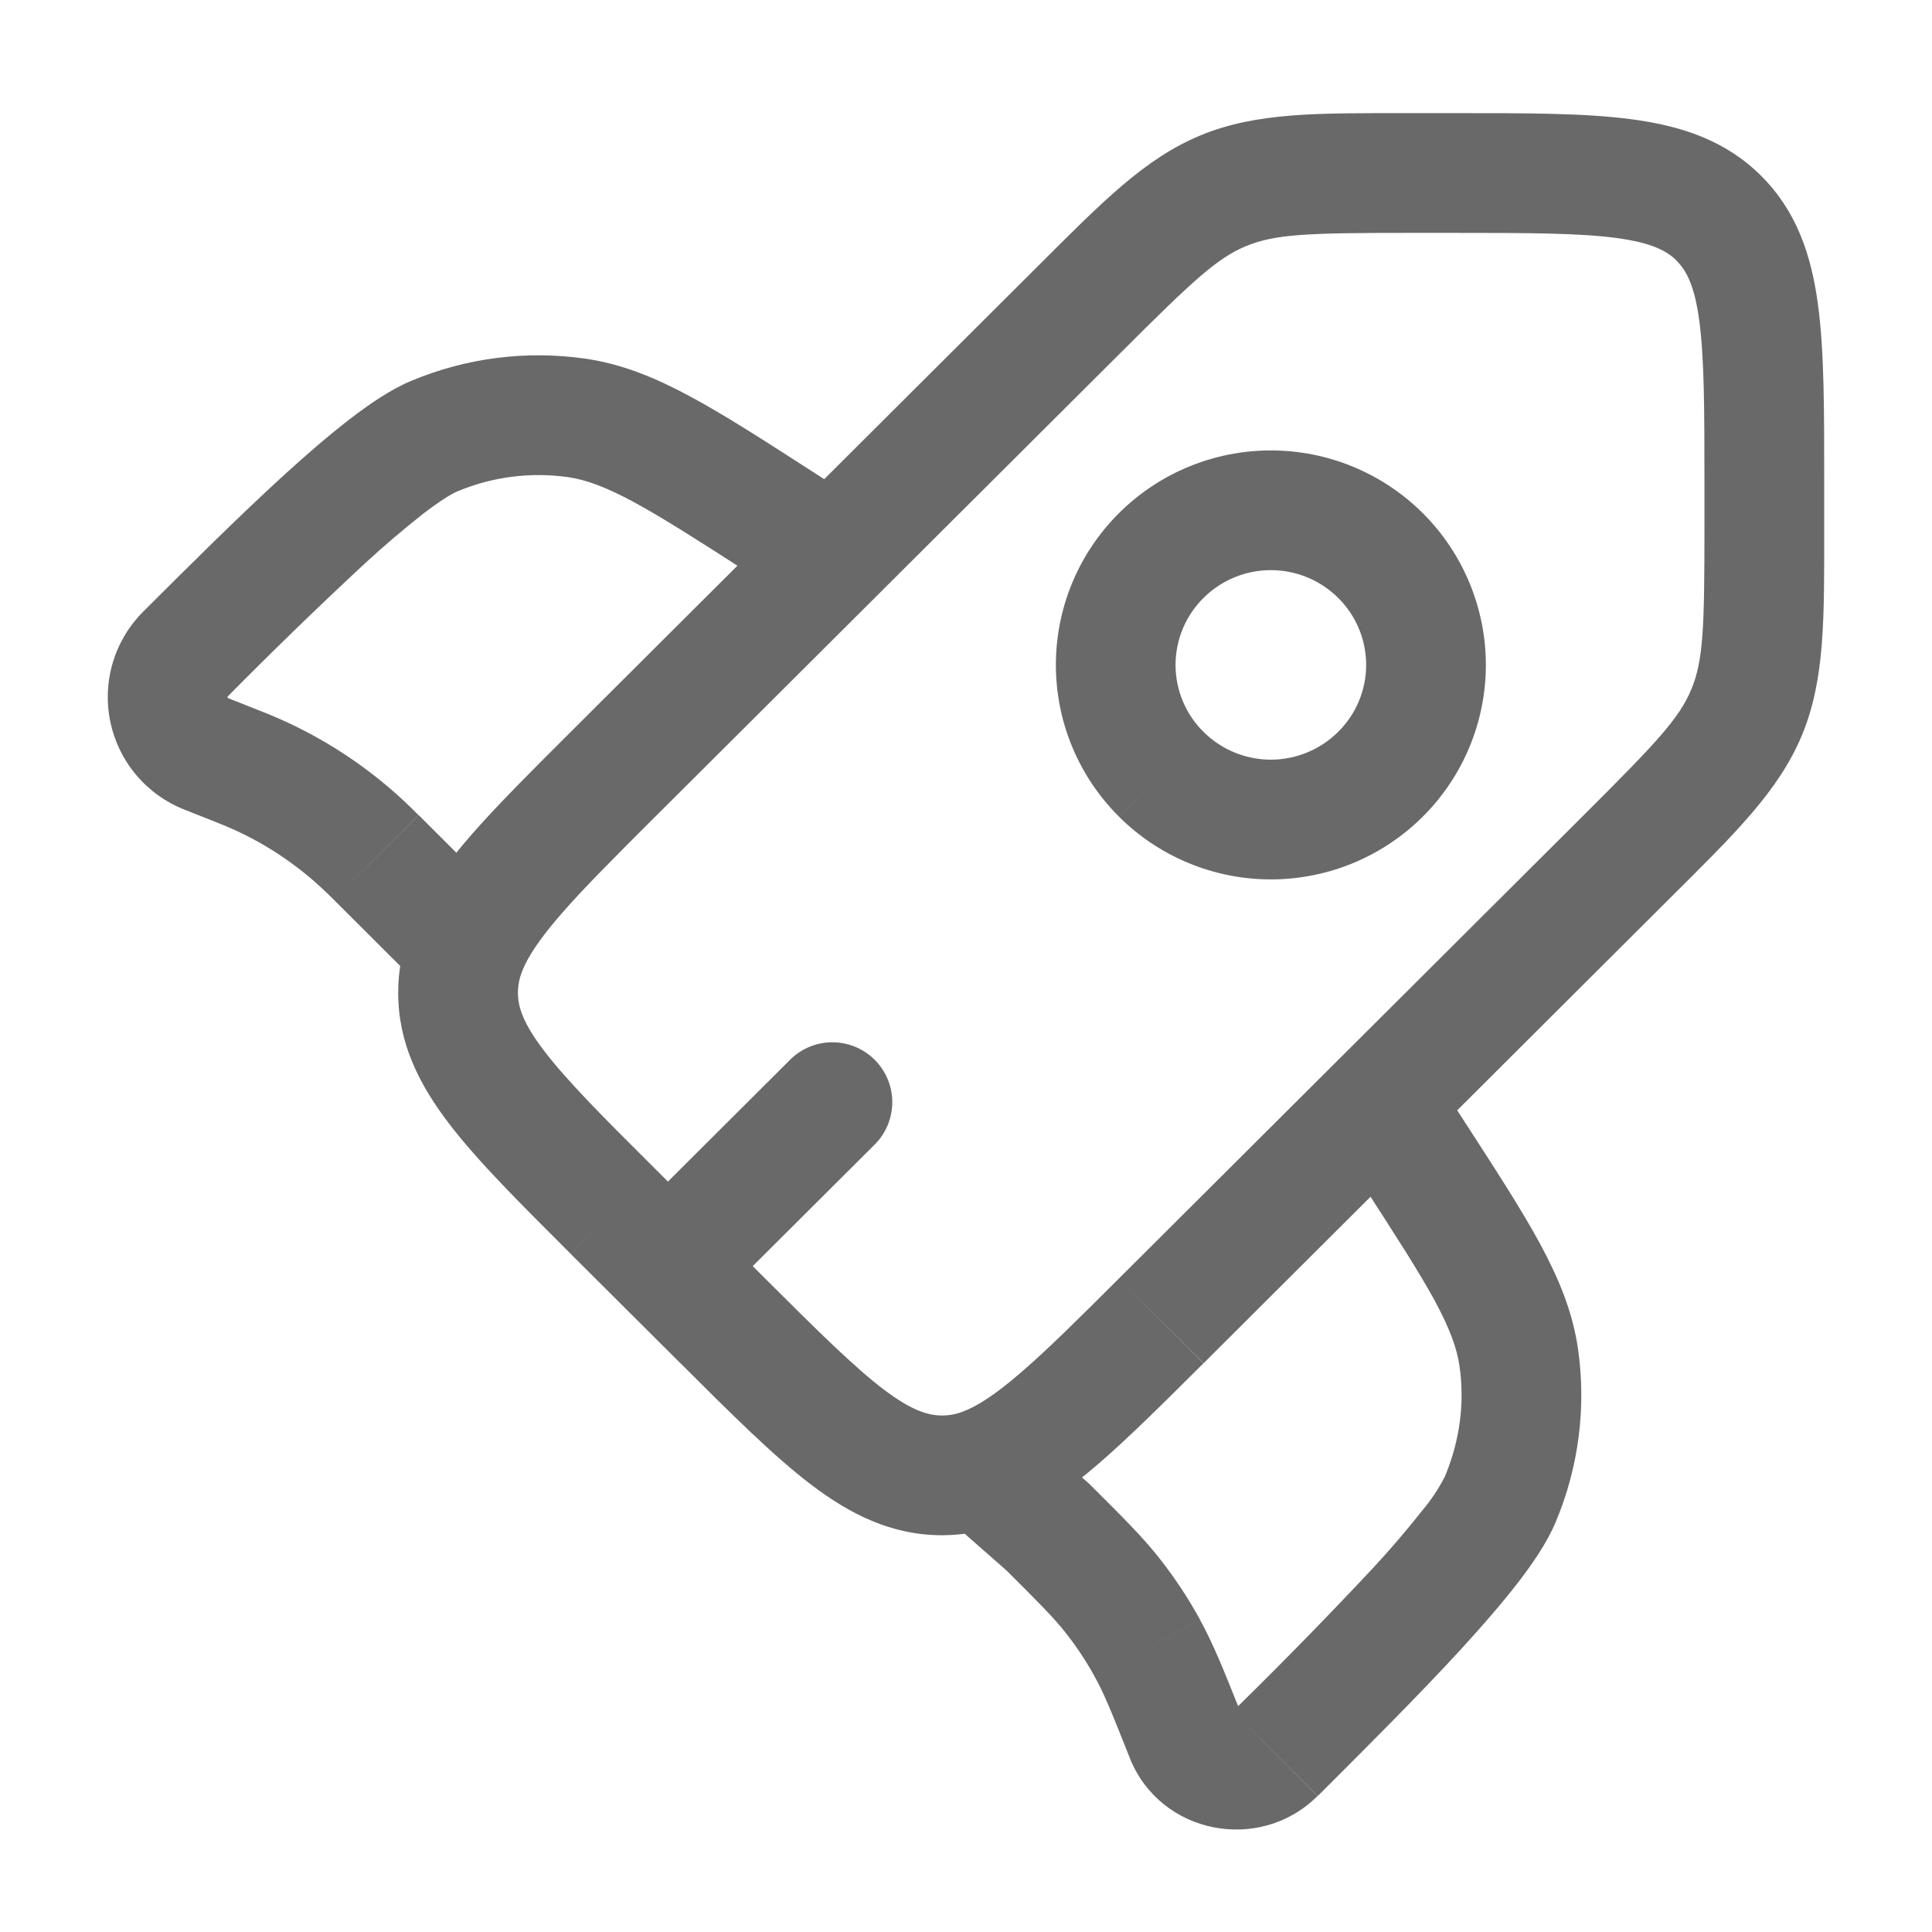 <svg width="50" height="50" viewBox="0 0 50 50" fill="none" xmlns="http://www.w3.org/2000/svg">
<path d="M22.636 29.622C22.927 29.332 23.091 28.938 23.092 28.527C23.093 28.116 22.93 27.721 22.64 27.43C22.35 27.139 21.956 26.975 21.545 26.974C21.134 26.973 20.739 27.136 20.448 27.426L22.636 29.622ZM20.702 15.68C21.047 15.887 21.459 15.952 21.852 15.86C22.244 15.769 22.585 15.528 22.803 15.19C23.02 14.851 23.098 14.441 23.018 14.046C22.939 13.651 22.709 13.303 22.377 13.075L20.702 15.68ZM26.032 38.568L24.937 39.663L25.012 39.734L26.032 38.568ZM37.032 27.684C36.922 27.513 36.779 27.366 36.611 27.25C36.444 27.134 36.255 27.053 36.056 27.01C35.654 26.924 35.234 27.001 34.889 27.224C34.544 27.448 34.301 27.799 34.215 28.201C34.129 28.603 34.206 29.023 34.429 29.368L37.032 27.684ZM27.113 39.515L28.208 38.42L28.171 38.383L28.134 38.352L27.113 39.515ZM41.041 21.042L28.96 33.085L31.15 35.279L43.229 23.234L41.041 21.042ZM19.799 33.085L16.96 30.254L14.772 32.453L17.611 35.283L19.799 33.085ZM16.96 21.134L29.043 9.089L26.853 6.895L14.772 18.94L16.96 21.134ZM36.46 6.027H37.636V2.928H36.458L36.46 6.027ZM44.111 12.48V13.651H47.21V12.48H44.111ZM37.636 6.027C39.57 6.027 40.867 6.031 41.832 6.159C42.754 6.283 43.14 6.496 43.392 6.746L45.58 4.552C44.656 3.63 43.508 3.258 42.243 3.089C41.024 2.924 39.483 2.928 37.636 2.928V6.027ZM47.21 12.48C47.21 10.637 47.214 9.099 47.049 7.882C46.88 6.62 46.504 5.473 45.58 4.552L43.388 6.746C43.64 6.996 43.853 7.38 43.977 8.296C44.105 9.258 44.111 10.548 44.111 12.48H47.21ZM16.962 30.256C15.592 28.893 14.679 27.975 14.088 27.203C13.524 26.467 13.404 26.046 13.404 25.694H10.305C10.305 27 10.853 28.075 11.627 29.087C12.373 30.062 13.466 31.147 14.772 32.451L16.962 30.256ZM17.609 35.279C18.915 36.581 20.006 37.672 20.983 38.416C21.997 39.188 23.074 39.732 24.38 39.732V36.633C24.022 36.633 23.599 36.511 22.859 35.951C22.086 35.36 21.167 34.449 19.799 33.085L17.609 35.279ZM43.229 23.234C44.88 21.591 46.028 20.482 46.634 19.027L43.772 17.839C43.46 18.591 42.869 19.217 41.041 21.042L43.229 23.234ZM44.111 13.651C44.111 16.232 44.084 17.087 43.772 17.839L46.634 19.027C47.237 17.573 47.21 15.977 47.21 13.651H44.111ZM29.041 9.091C30.869 7.267 31.499 6.678 32.254 6.366L31.072 3.502C29.615 4.104 28.503 5.25 26.853 6.895L29.041 9.091ZM36.458 2.928C34.123 2.928 32.528 2.901 31.072 3.502L32.254 6.366C33.01 6.056 33.873 6.027 36.46 6.027L36.458 2.928ZM18.38 33.864L22.636 29.622L20.448 27.426L16.192 31.67L18.38 33.864ZM22.377 13.075L21.078 12.238L19.4 14.843L20.702 15.68L22.377 13.075ZM21.078 12.238C19.795 11.411 18.758 10.742 17.867 10.263C16.954 9.771 16.101 9.422 15.156 9.283L14.704 12.349C15.158 12.415 15.654 12.591 16.396 12.99C17.156 13.401 18.078 13.992 19.4 14.843L21.078 12.238ZM5.898 18.019C7.052 16.852 8.23 15.71 9.431 14.593C9.917 14.144 10.42 13.715 10.939 13.306C11.4 12.951 11.694 12.777 11.832 12.719L10.644 9.856C10.113 10.077 9.555 10.459 9.047 10.851C8.514 11.263 7.931 11.765 7.34 12.304C6.158 13.383 4.861 14.678 3.71 15.825L5.898 18.019ZM15.156 9.283C13.628 9.062 12.069 9.26 10.644 9.856L11.832 12.719C12.738 12.338 13.731 12.211 14.704 12.349L15.156 9.283ZM4.768 20.951L5.551 21.261L6.691 18.38L5.91 18.07L4.768 20.951ZM8.642 23.287L10.625 25.267L12.815 23.073L10.834 21.093L8.642 23.287ZM5.551 21.261L5.787 21.356L6.966 18.49L6.691 18.38L5.551 21.261ZM10.83 21.093L10.621 20.887L8.462 23.11L8.642 23.287L10.83 21.093ZM5.787 21.356C6.782 21.765 7.689 22.362 8.462 23.112L10.621 20.887C9.566 19.863 8.326 19.049 6.966 18.49L5.787 21.356ZM3.71 15.825C3.342 16.191 3.071 16.643 2.921 17.141C2.772 17.638 2.749 18.165 2.854 18.674C2.959 19.182 3.189 19.657 3.523 20.054C3.857 20.452 4.285 20.76 4.768 20.951L5.91 18.07L5.896 18.062L5.89 18.046V18.031L5.898 18.019L3.71 15.825ZM34.431 29.368L35.27 30.663L37.871 28.98L37.032 27.684L34.431 29.368ZM32.084 44.114L31.91 44.289L34.101 46.482L34.274 46.31L32.084 44.114ZM35.27 30.663C36.125 31.986 36.716 32.901 37.13 33.659C37.528 34.399 37.704 34.893 37.77 35.343L40.836 34.889C40.696 33.944 40.344 33.091 39.853 32.182C39.371 31.294 38.7 30.261 37.871 28.98L35.27 30.663ZM34.274 46.31C35.425 45.161 36.722 43.866 37.805 42.688C38.344 42.099 38.849 41.519 39.262 40.988C39.654 40.482 40.039 39.924 40.26 39.393L37.4 38.201C37.238 38.518 37.04 38.816 36.811 39.089C36.402 39.607 35.972 40.109 35.522 40.593C34.401 41.791 33.254 42.964 32.084 44.114L34.274 46.31ZM37.77 35.343C37.91 36.285 37.786 37.273 37.398 38.201L40.26 39.393C40.859 37.971 41.058 36.416 40.836 34.889L37.77 35.343ZM28.134 38.352L27.053 37.403L25.012 39.734L26.09 40.68L28.134 38.352ZM32.119 44.347C31.675 43.234 31.408 42.56 31.057 41.922L28.34 43.409C28.58 43.843 28.77 44.314 29.239 45.496L32.119 44.347ZM26.018 40.614C26.919 41.511 27.278 41.872 27.584 42.263L30.022 40.349C29.574 39.777 29.057 39.265 28.206 38.418L26.018 40.614ZM31.059 41.92C30.757 41.369 30.41 40.844 30.022 40.349L27.584 42.263C27.868 42.623 28.12 43.006 28.34 43.409L31.059 41.92ZM34.632 18.94C34.169 19.401 33.542 19.66 32.889 19.66C32.236 19.66 31.609 19.401 31.146 18.94L28.958 21.134C30.002 22.175 31.416 22.759 32.89 22.759C34.364 22.759 35.778 22.175 36.822 21.134L34.632 18.94ZM31.146 18.94C30.917 18.714 30.735 18.444 30.611 18.146C30.487 17.849 30.423 17.53 30.423 17.208C30.423 16.886 30.487 16.567 30.611 16.269C30.735 15.972 30.917 15.702 31.146 15.475L28.958 13.281C28.441 13.796 28.03 14.408 27.75 15.081C27.47 15.755 27.326 16.477 27.326 17.207C27.326 17.936 27.47 18.659 27.75 19.332C28.03 20.006 28.441 20.618 28.958 21.133L31.146 18.94ZM31.146 15.475C31.609 15.014 32.236 14.755 32.89 14.755C33.544 14.755 34.17 15.014 34.634 15.475L36.822 13.281C35.778 12.241 34.364 11.657 32.89 11.657C31.416 11.657 30.002 12.241 28.958 13.281L31.146 15.475ZM34.634 15.475C34.863 15.702 35.044 15.972 35.168 16.269C35.292 16.567 35.356 16.886 35.356 17.208C35.356 17.53 35.292 17.849 35.168 18.146C35.044 18.444 34.861 18.714 34.632 18.94L36.822 21.134C37.339 20.62 37.749 20.008 38.029 19.335C38.309 18.661 38.454 17.939 38.454 17.209C38.454 16.479 38.309 15.757 38.029 15.083C37.749 14.409 37.339 13.796 36.822 13.281L34.634 15.475ZM31.908 44.287C31.926 44.273 31.945 44.262 31.966 44.254L32.014 44.252L32.063 44.277C32.088 44.298 32.106 44.321 32.117 44.347L29.237 45.494C30.03 47.484 32.609 47.965 34.096 46.482L31.908 44.287ZM28.96 33.085C27.904 34.139 27.107 34.93 26.423 35.519C25.739 36.112 25.276 36.399 24.915 36.533L25.985 39.442C26.869 39.116 27.667 38.541 28.45 37.864C29.233 37.186 30.119 36.304 31.146 35.281L28.96 33.085ZM24.915 36.533C24.744 36.6 24.563 36.634 24.38 36.633V39.732C24.936 39.73 25.47 39.634 25.985 39.442L24.915 36.533ZM27.125 37.473L26.547 36.893L24.353 39.083L24.935 39.663L27.125 37.473ZM14.772 18.94C13.77 19.94 12.904 20.802 12.231 21.568C11.561 22.333 10.989 23.108 10.648 23.957L13.522 25.114C13.669 24.748 13.97 24.287 14.561 23.612C15.15 22.94 15.931 22.161 16.96 21.133L14.772 18.94ZM10.648 23.957C10.421 24.508 10.304 25.098 10.305 25.694H13.404C13.404 25.509 13.437 25.327 13.522 25.114L10.648 23.957ZM10.625 25.267L10.989 25.63L13.179 23.44L12.82 23.073L10.625 25.267Z" fill="#696969"/>
</svg>
